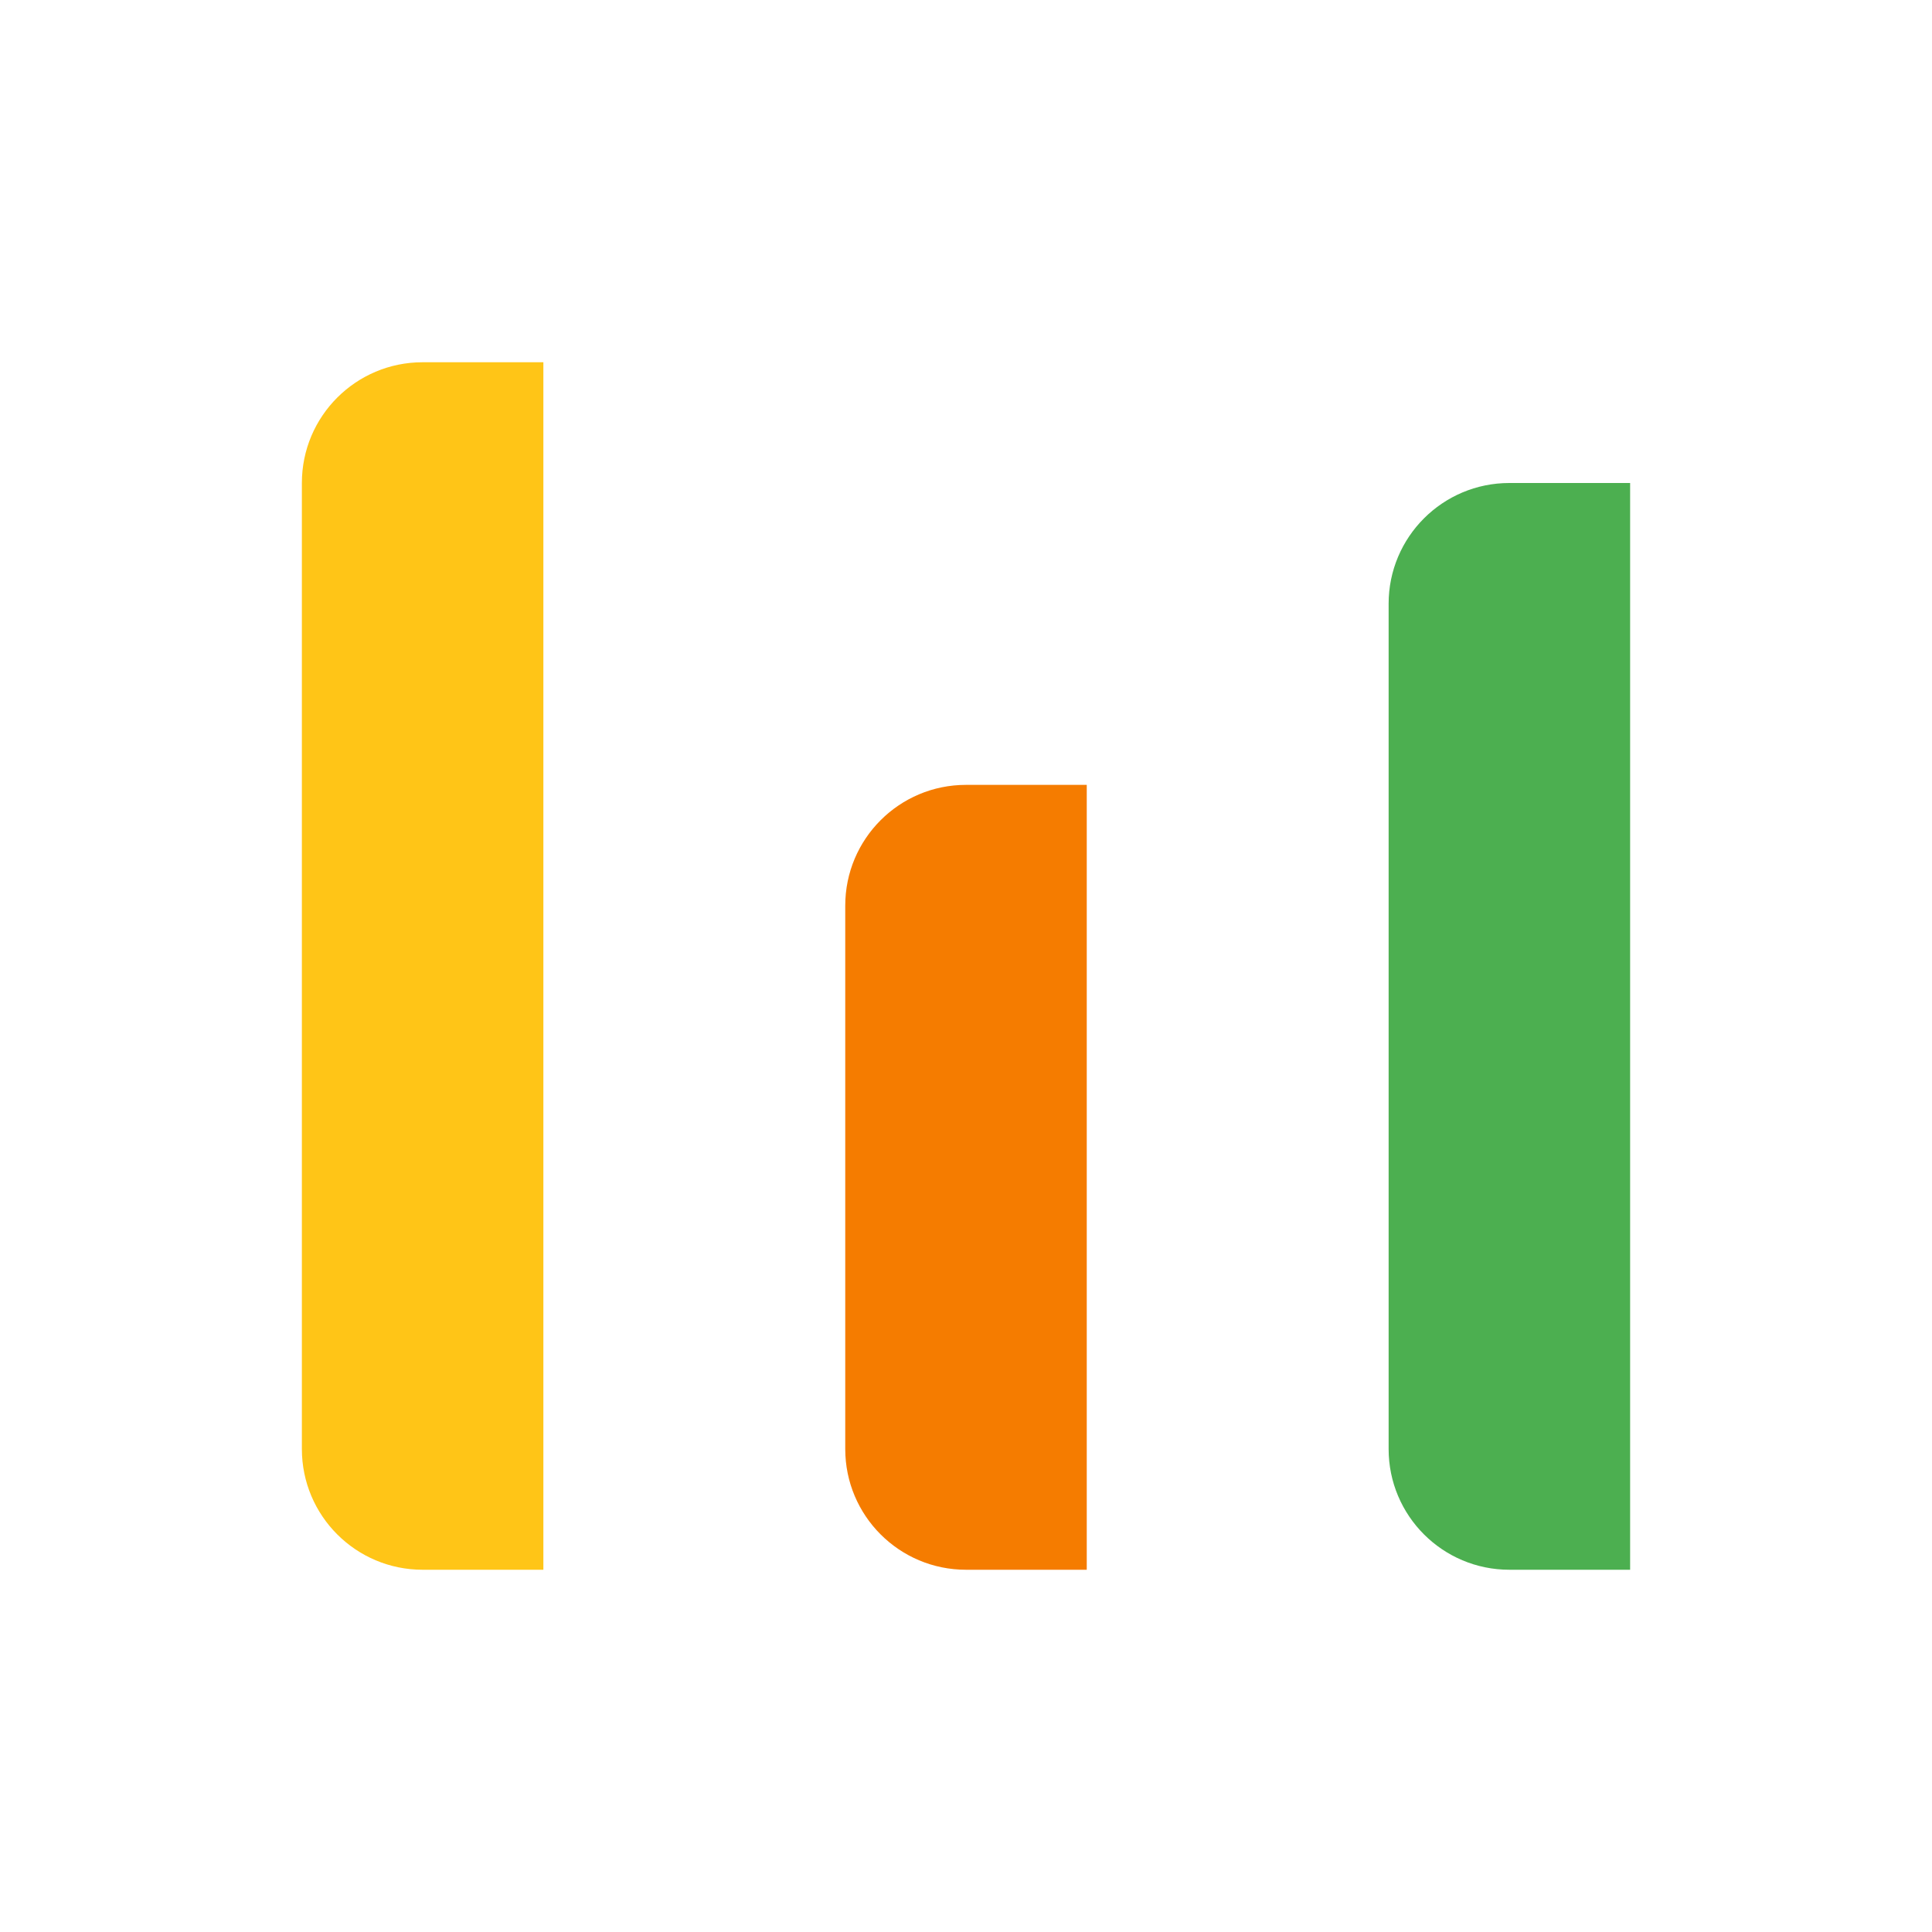 <svg xmlns="http://www.w3.org/2000/svg" width="32" height="32" viewBox="0 0 32 32" fill="none">
  <path d="M5 8V24C5 25.105 5.895 26 7 26H9V6H7C5.895 6 5 6.895 5 8Z" fill="#FFC517"/>
  <path d="M14 15V24C14 25.105 14.895 26 16 26H18V13H16C14.895 13 14 13.895 14 15Z" fill="#F57C00"/>
  <path d="M23 10V24C23 25.105 23.895 26 25 26H27V8H25C23.895 8 23 8.895 23 10Z" fill="#4CAF50"/>
</svg>